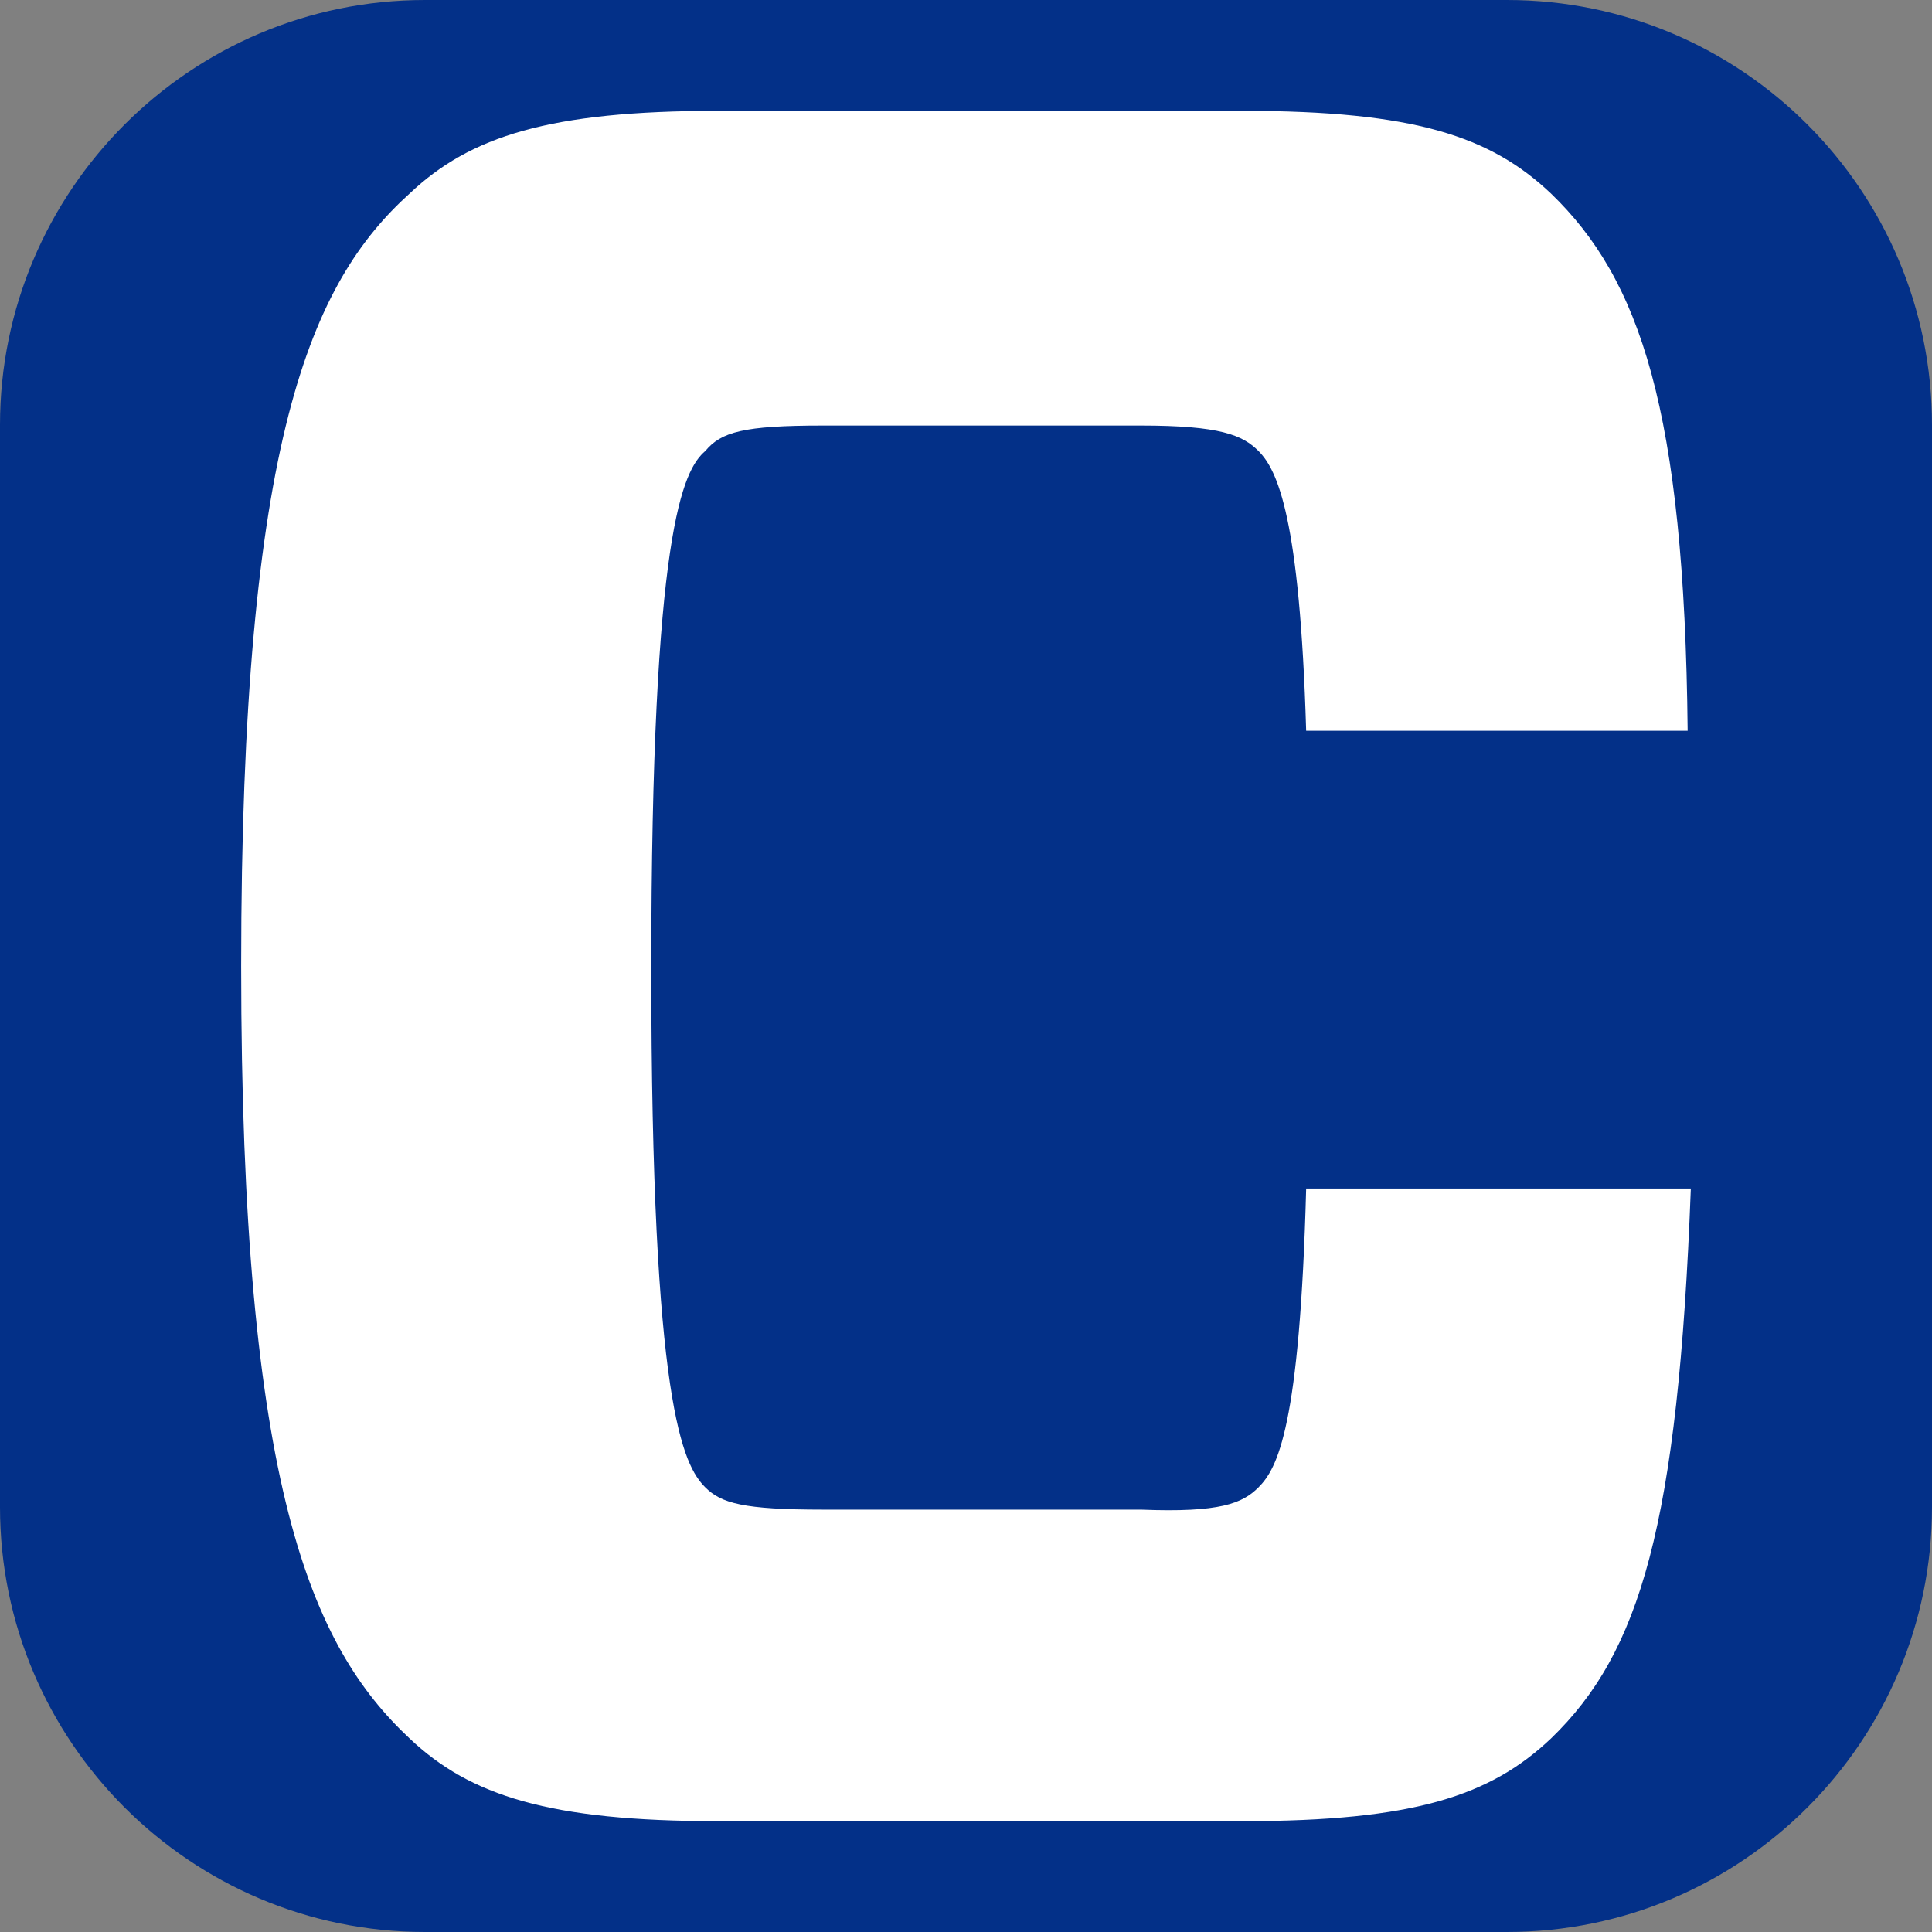 <svg xmlns="http://www.w3.org/2000/svg" viewBox="0 0 512 512">
  <rect x="0" y="0" width="512" height="512" fill="#808080" stroke="none"/>
  <path d="M512,112.64L512,399.36C512,461.528 461.528,512 399.36,512L112.64,512C50.472,512 0,461.528 0,399.36L0,112.64C0,50.472 50.472,0 112.64,0L399.36,0C461.528,0 512,50.472 512,112.64Z" style="fill:#033088"/>
  <path d="M411.018 460.724c-16.008 15.165-36.227 21.905-81.722 21.905h-139.01c-44.652 0-65.714-6.74-81.721-21.905C82.448 436.292 63.913 394.168 63.913 256c0-139.853 18.535-181.135 44.652-204.724 16.007-15.165 37.069-21.905 81.721-21.905h139.01c45.495 0 65.714 6.74 81.722 21.905 23.589 22.747 35.384 57.289 36.227 142.38H346.146c-1.685-56.447-7.582-69.084-12.637-74.139-4.213-4.212-10.11-6.74-31.172-6.74h-84.249c-21.062 0-26.96 1.685-31.172 6.74-5.897 5.055-14.322 21.062-14.322 137.325 0 115.421 8.425 131.429 14.322 137.326 4.212 4.212 10.11 5.897 31.172 5.897h84.249c21.062.843 26.959-1.685 31.172-5.897 5.055-5.055 10.952-16.007 12.637-79.194h101.941c-3.37 89.304-13.48 123.003-37.069 145.75Z"  fill="#fff"/>
</svg>